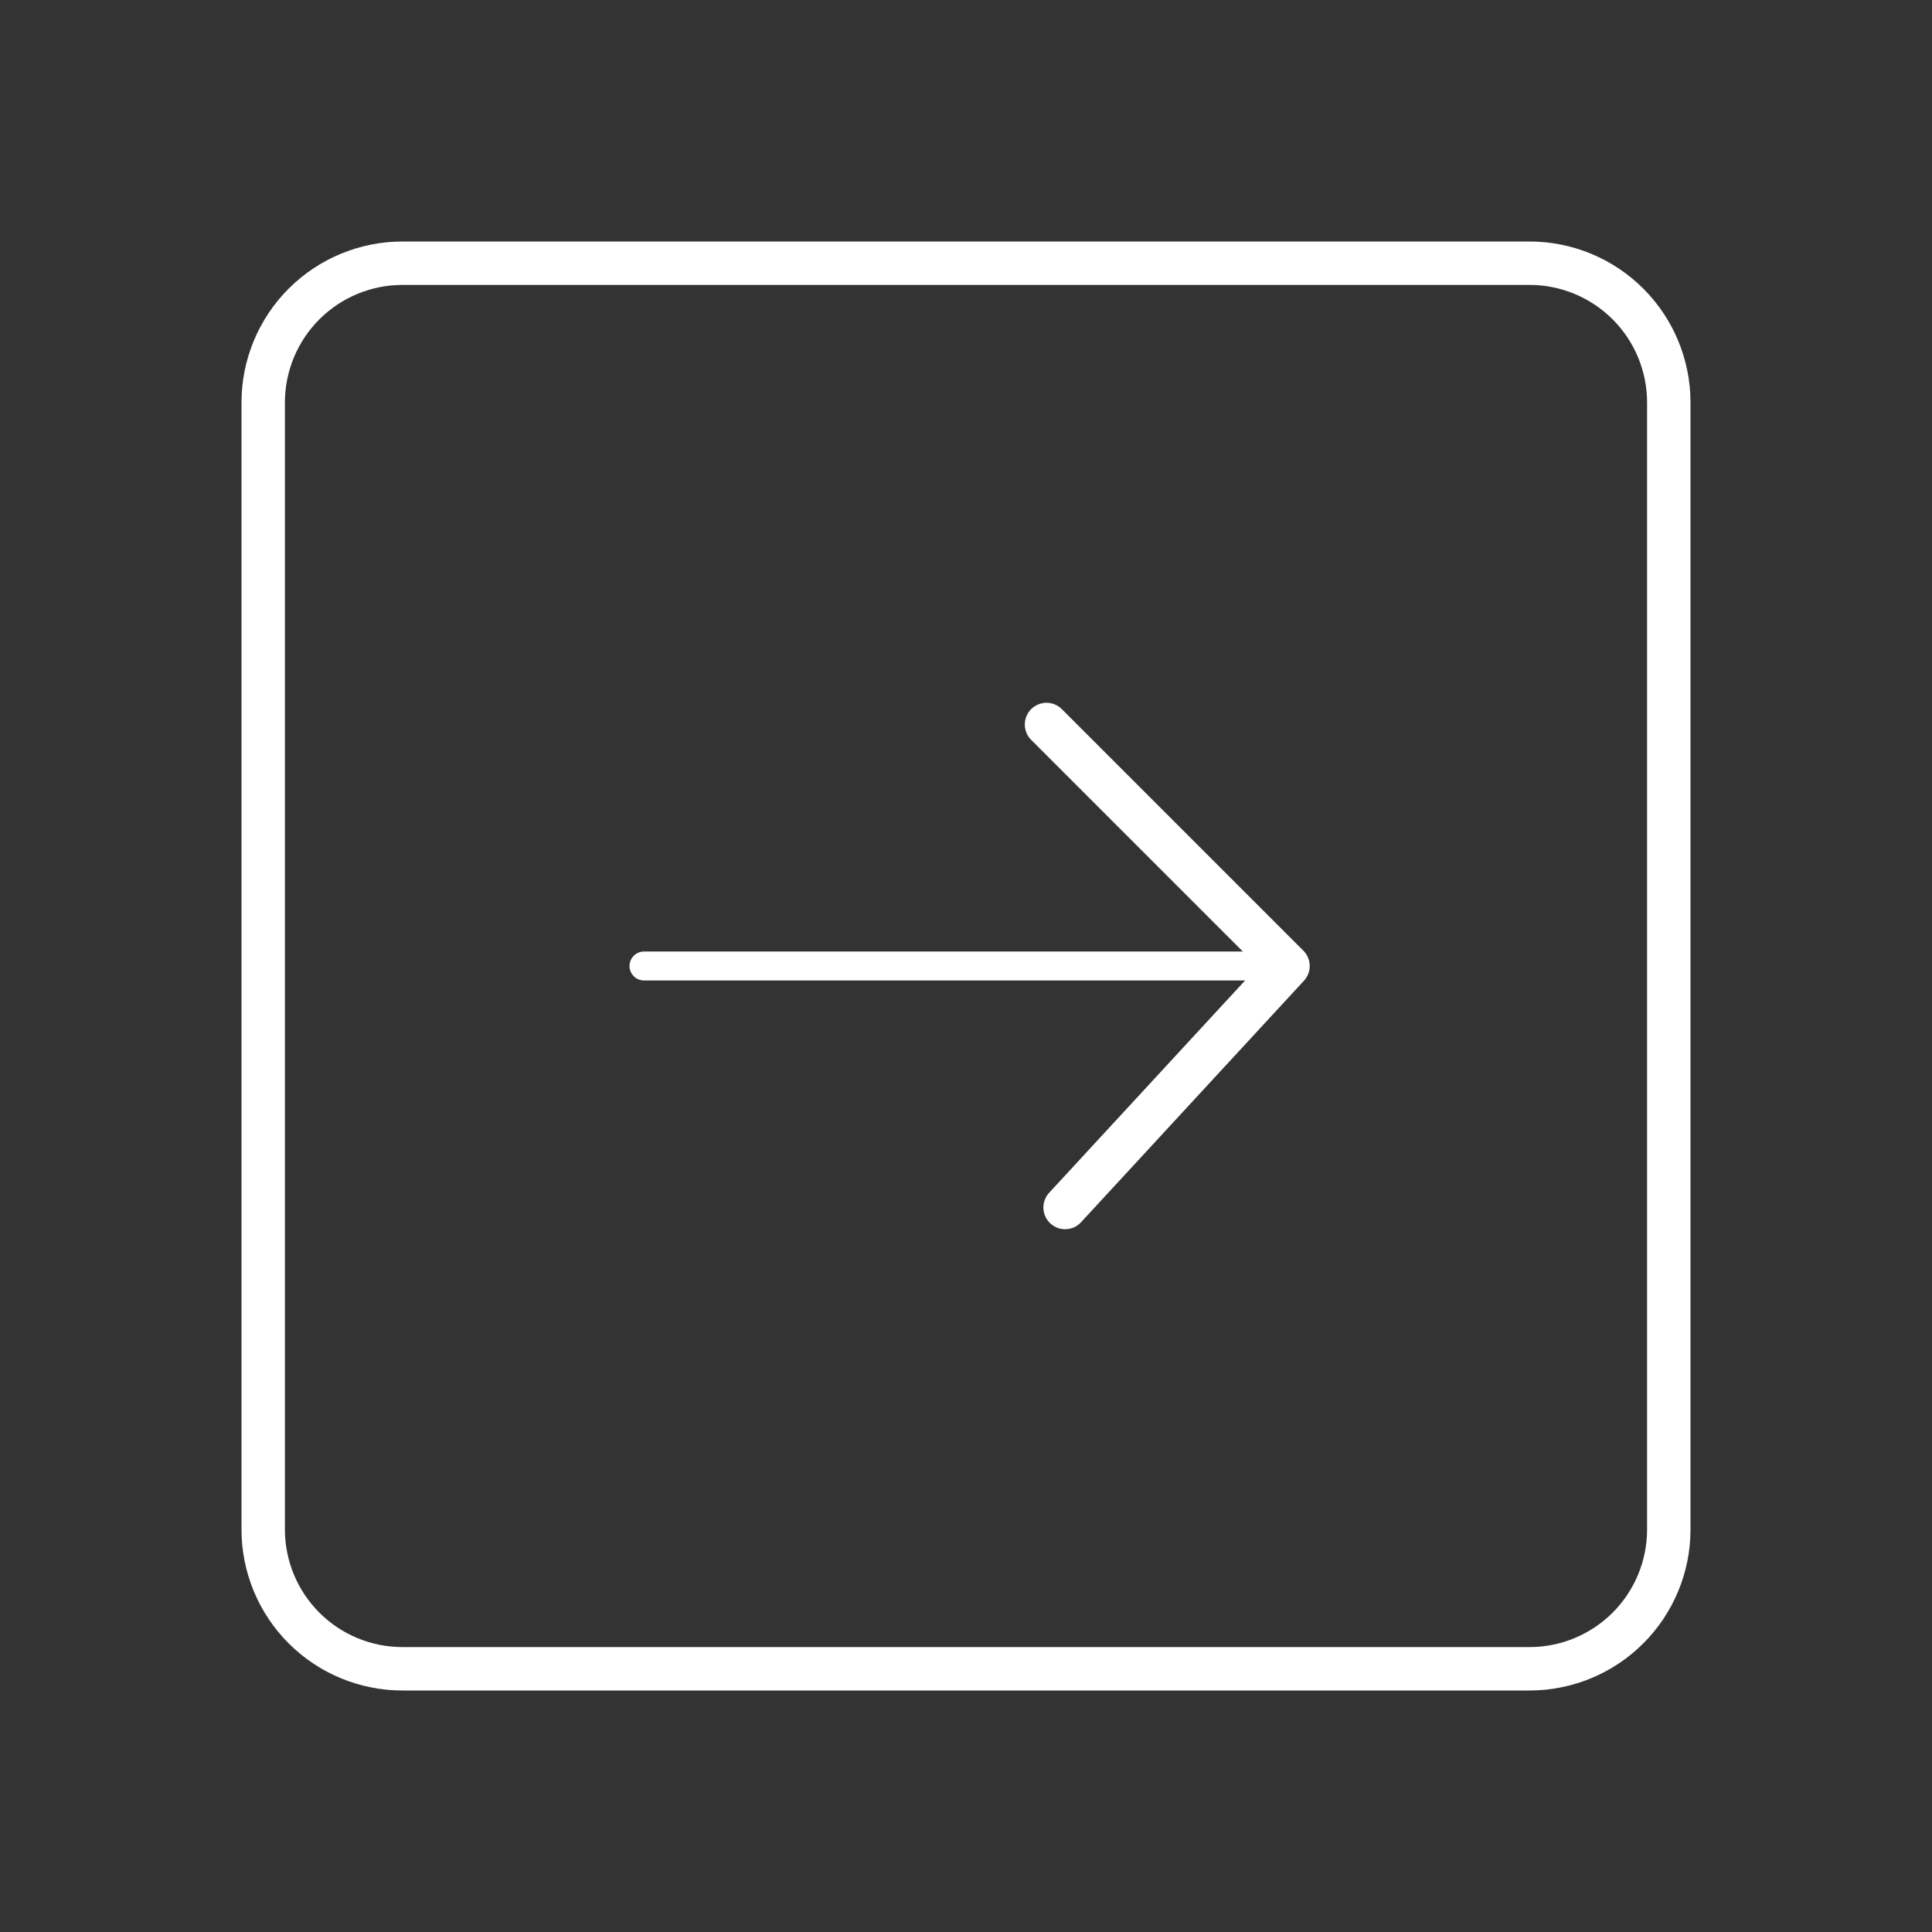 <?xml version="1.0" encoding="UTF-8"?> <svg xmlns="http://www.w3.org/2000/svg" width="267" height="267" viewBox="0 0 267 267" fill="none"><rect x="0" y="0" width="267" height="267" fill="#333333" stroke="none"/> <path d="M36.375 55.625C36.375 50.52 38.403 45.623 42.013 42.013C45.623 38.403 50.52 36.375 55.625 36.375H211.375C216.48 36.375 221.377 38.403 224.987 42.013C228.597 45.623 230.625 50.52 230.625 55.625V211.375C230.625 216.48 228.597 221.377 224.987 224.987C221.377 228.597 216.48 230.625 211.375 230.625H55.625C50.52 230.625 45.623 228.597 42.013 224.987C38.403 221.377 36.375 216.48 36.375 211.375V55.625Z" stroke="white" stroke-width="6" stroke-linecap="round" stroke-linejoin="round"></path> <path d="M144.625 100.125L178 133.5L147.195 166.875" stroke="white" stroke-width="6" stroke-linecap="round" stroke-linejoin="round"></path> <path d="M178 133.5H89" stroke="white" stroke-width="4" stroke-linecap="round" stroke-linejoin="round"></path> </svg> 